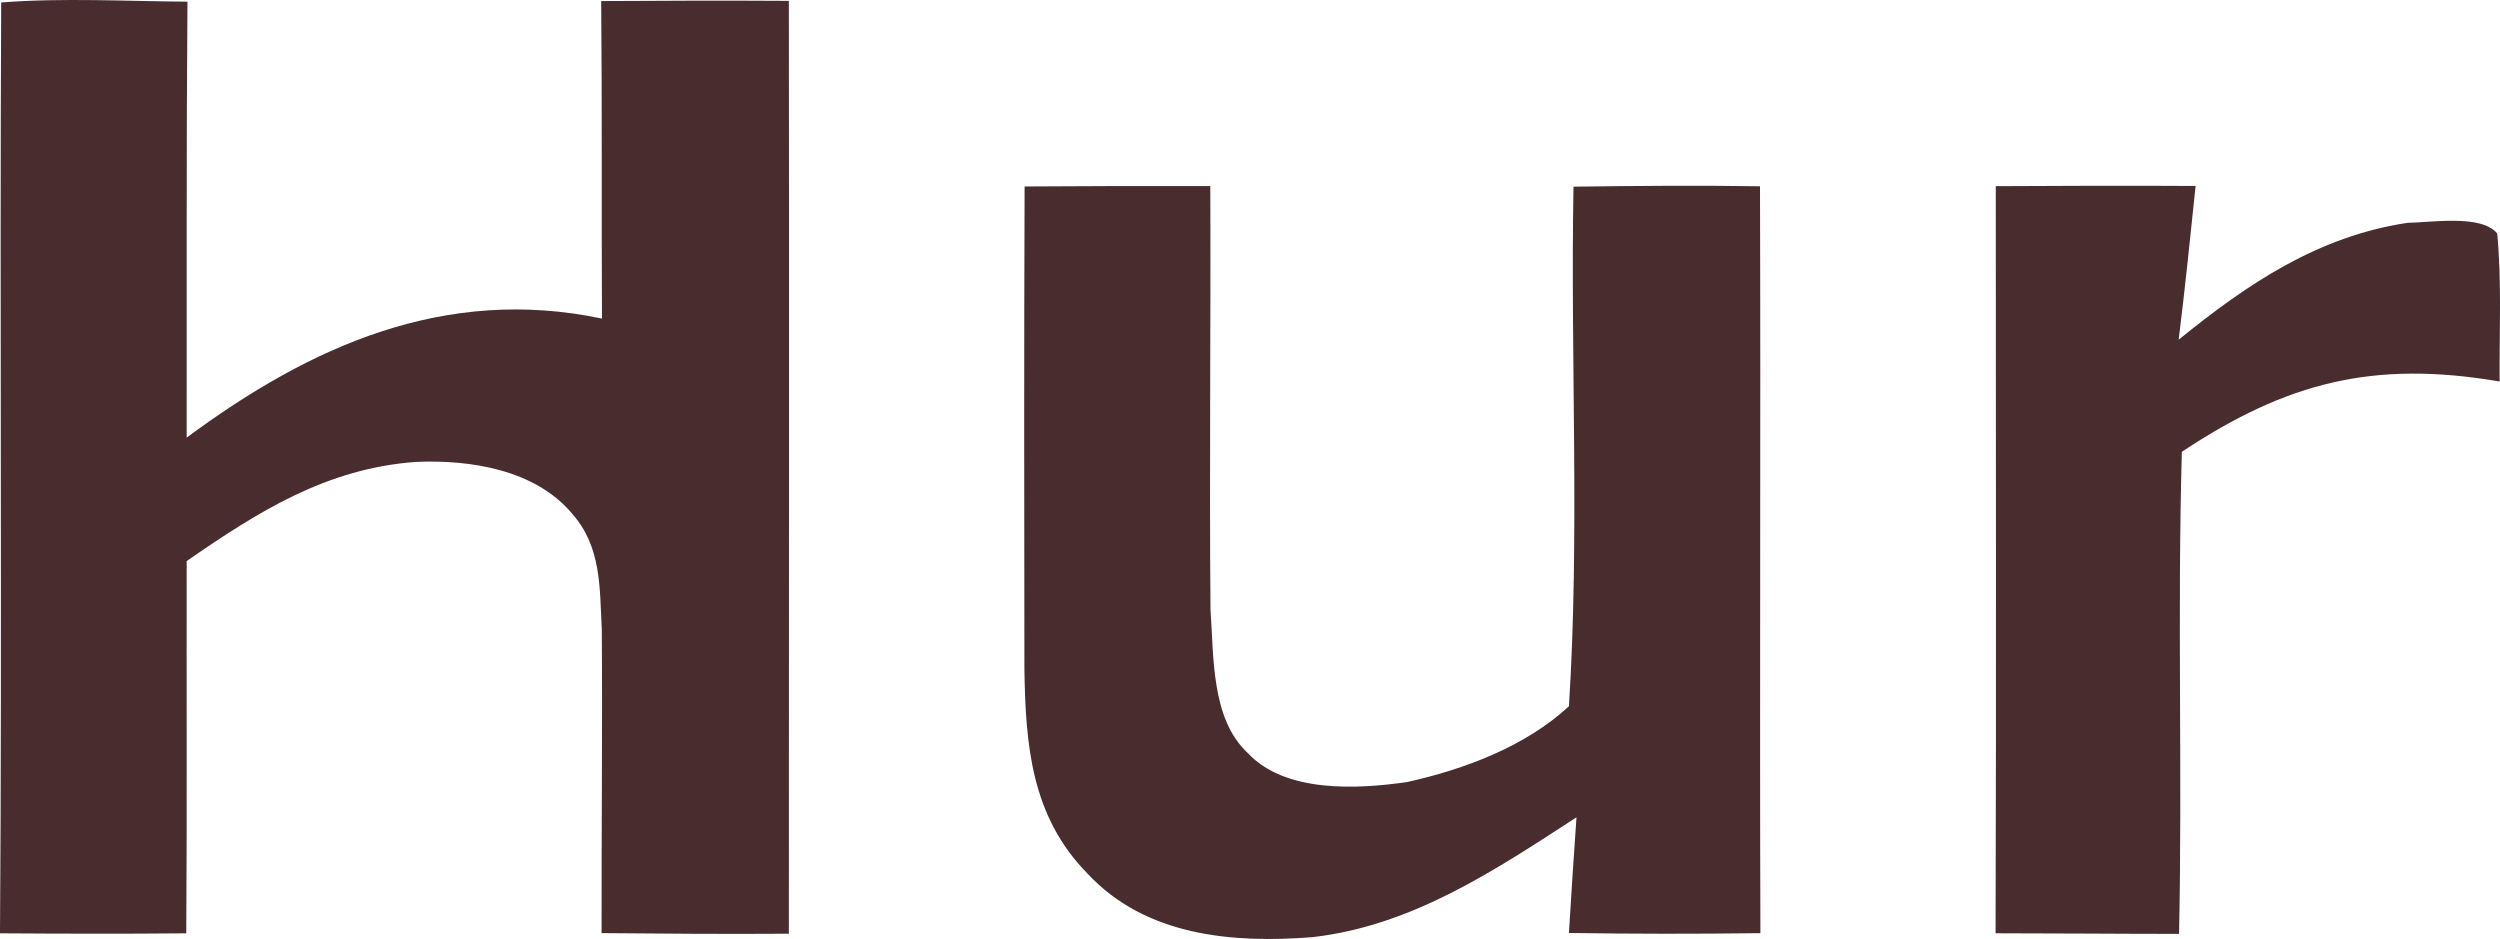 <svg width="1467" height="551" viewBox="0 0 1467 551" fill="none" xmlns="http://www.w3.org/2000/svg">
<path d="M0.701 1.443C36.901 -1.36 73.685 0.742 110.002 0.976C109.301 86.251 109.652 171.527 109.535 256.802C182.052 203.067 260.992 167.555 353.244 186.946C352.894 124.8 353.361 62.772 352.777 0.626C389.445 0.392 426.229 0.275 462.896 0.509C463.13 182.975 462.896 365.44 462.896 547.906C426.229 548.14 389.561 547.906 353.011 547.556C352.894 488.213 353.595 428.754 353.128 369.295C351.843 344.881 353.011 320.934 335.728 301.425C314.008 275.492 275.823 269.652 243.943 271.053C191.394 274.908 151.457 300.257 109.535 329.227C109.418 402.004 109.769 474.78 109.301 547.672C72.868 548.023 36.434 547.906 0 547.672C1.285 366.141 -0.234 182.858 0.701 1.443Z" fill="#482C2E"/>
<path d="M601.234 109.423C637.594 109.189 673.838 109.072 710.198 109.189C710.549 192.008 709.614 274.944 710.315 357.762C712.303 384.862 710.549 421.891 732.178 441.866C754.158 465.462 796.598 463.126 825.593 458.92C859.031 451.561 895.274 438.011 920.645 414.416C927.075 313.491 921.463 210.814 923.334 109.54C959.811 109.072 996.289 108.722 1032.77 109.306C1033.23 255.319 1032.53 401.45 1033 547.58C995.587 548.047 958.175 548.047 920.645 547.463C922.048 524.802 923.451 502.257 925.088 479.596C877.036 510.784 828.633 543.258 770.176 549.916C723.059 553.654 672.201 549.215 638.179 512.653C605.209 479.129 601.818 437.544 601.117 392.689C601 298.306 600.883 203.806 601.234 109.423Z" fill="#482C2E"/>
<path d="M1171.12 109.244C1210.16 109.011 1249.33 108.894 1288.38 109.127C1285.22 139.274 1282.18 169.303 1278.44 199.332C1318.77 166.616 1360.04 138.689 1412.77 130.744C1426.45 130.627 1456.14 125.603 1465.38 137.054C1468.07 165.798 1466.55 195.009 1466.78 223.87C1392.89 211.251 1341.92 224.22 1280.31 265.116C1277.62 359.411 1280.66 453.705 1278.67 548C1242.78 548 1206.89 547.649 1171 547.649C1171.47 401.475 1171.12 255.418 1171.12 109.244Z" fill="#482C2E"/>
</svg>
